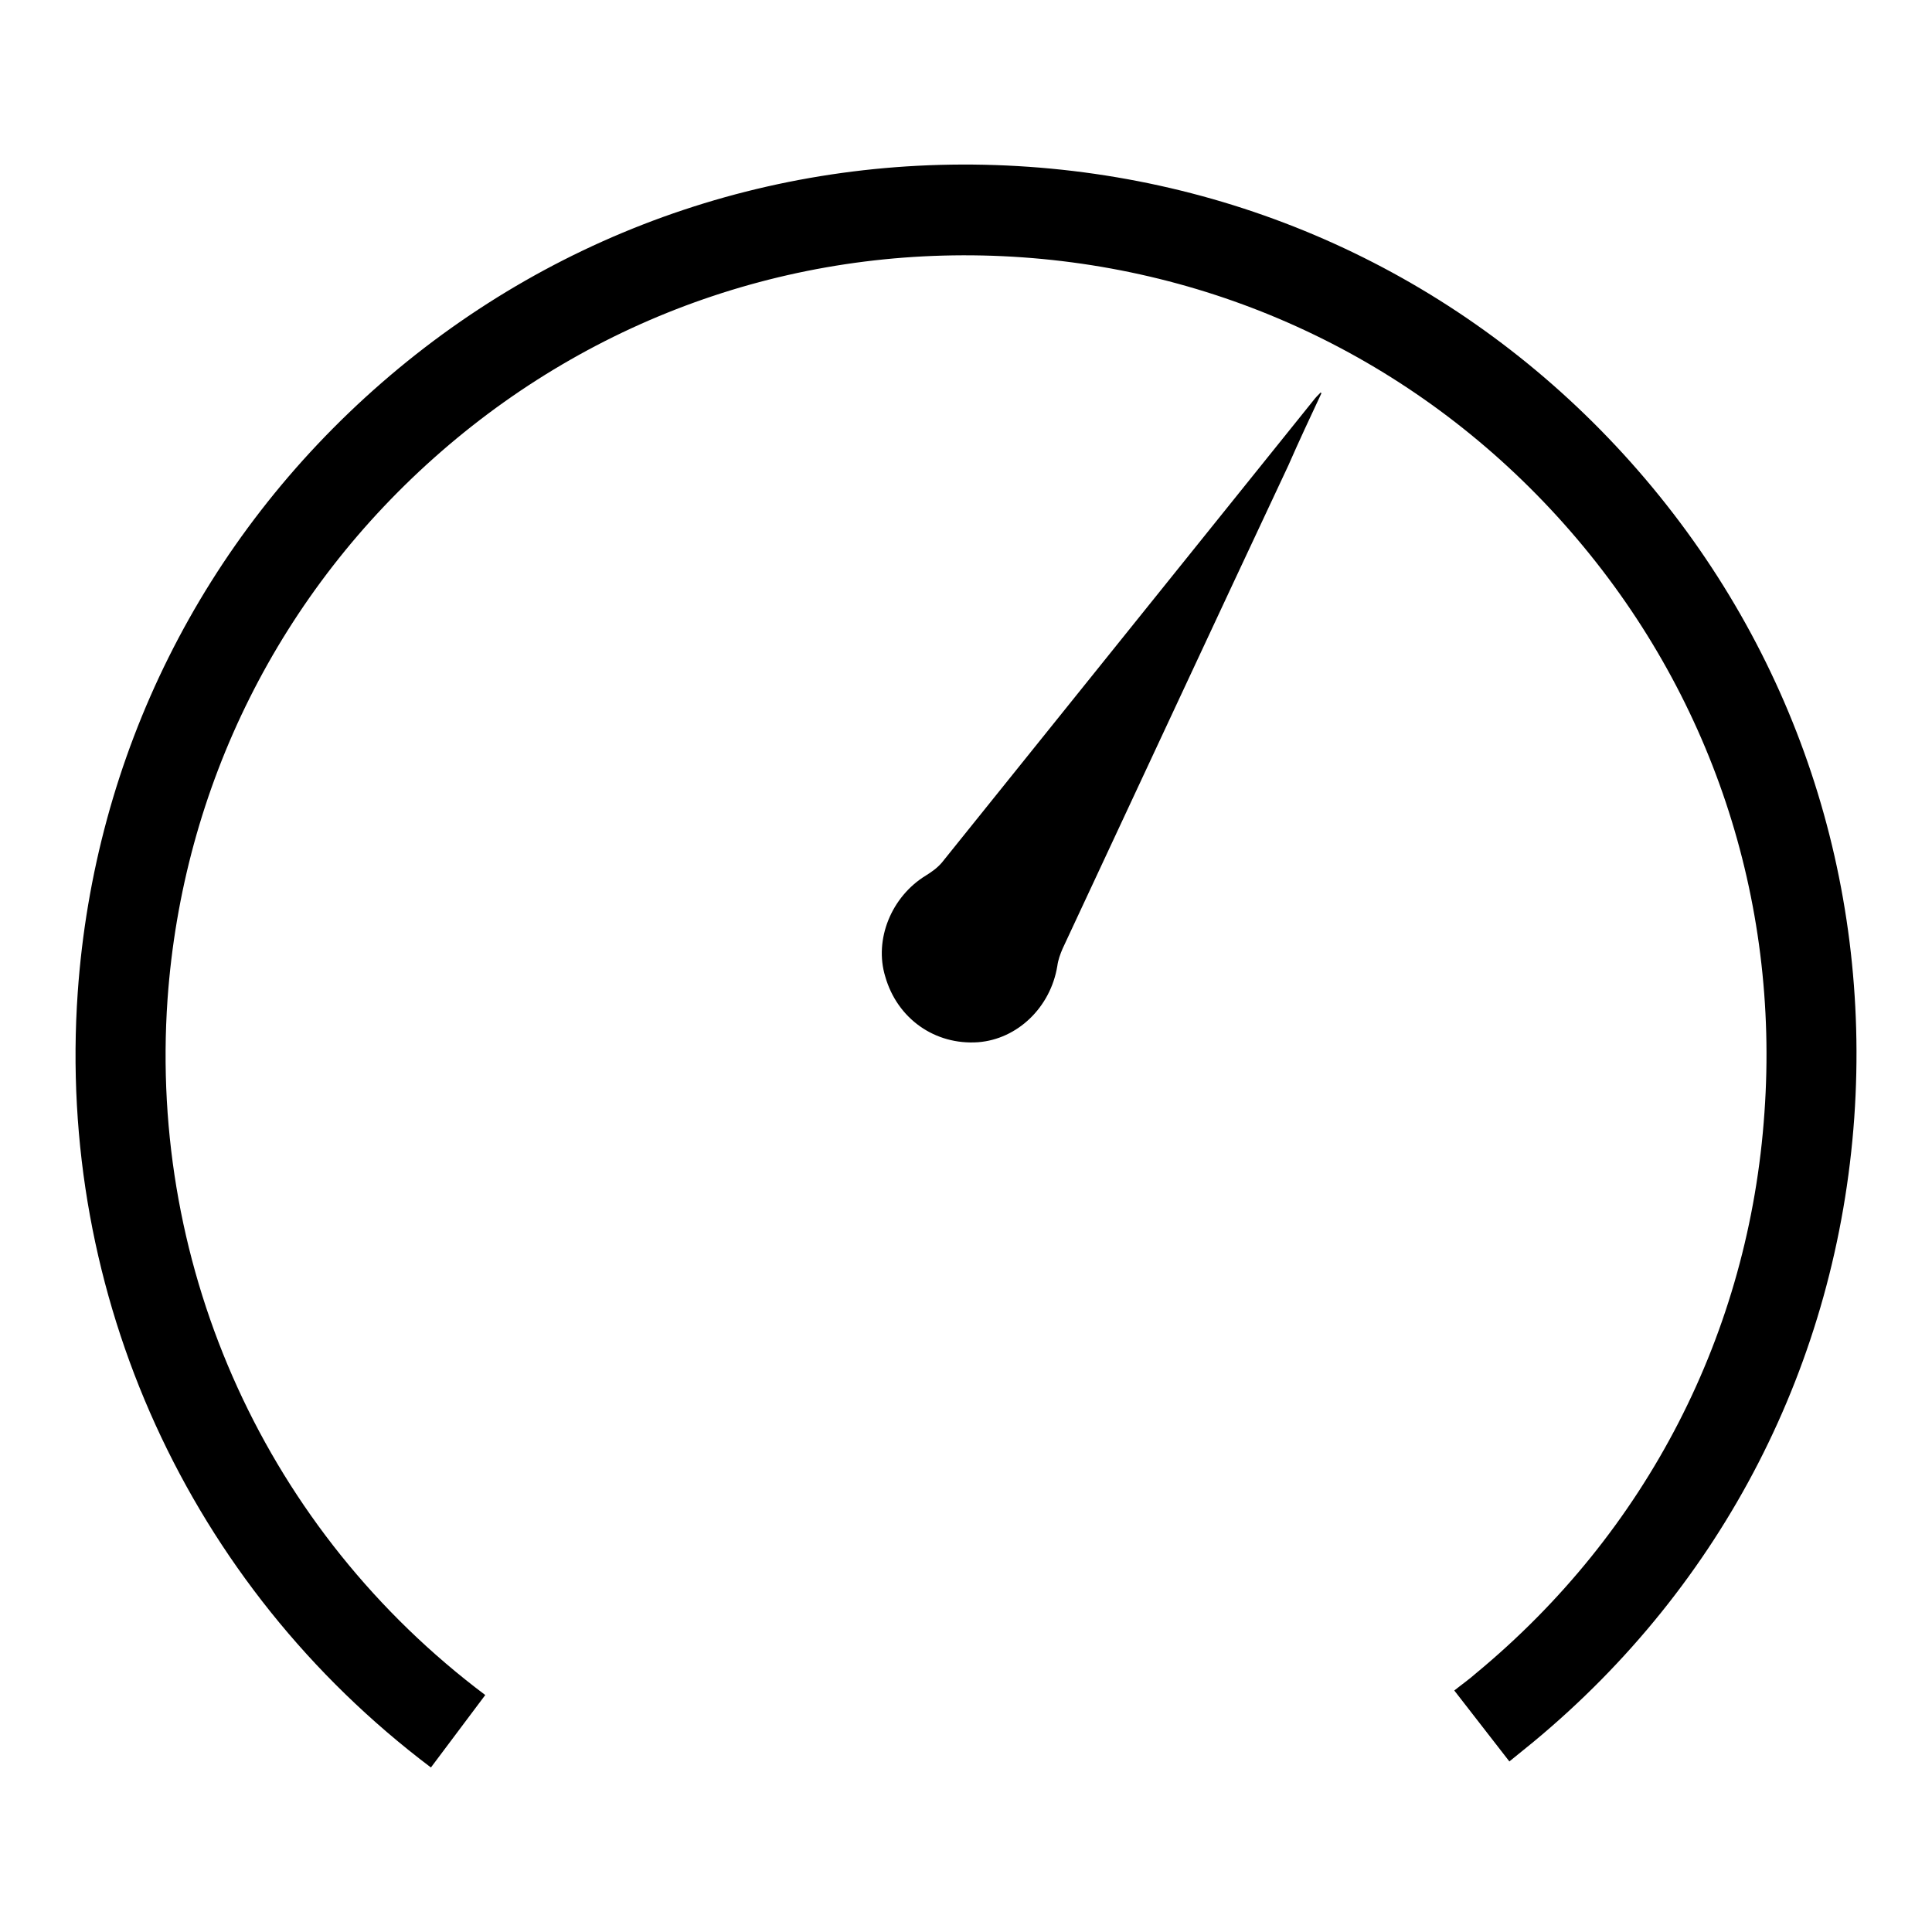 <?xml version="1.0" encoding="utf-8"?>
<!-- Svg Vector Icons : http://www.onlinewebfonts.com/icon -->
<!DOCTYPE svg PUBLIC "-//W3C//DTD SVG 1.1//EN" "http://www.w3.org/Graphics/SVG/1.1/DTD/svg11.dtd">
<svg version="1.1" xmlns="http://www.w3.org/2000/svg" xmlns:xlink="http://www.w3.org/1999/xlink" x="0px" y="0px" viewBox="0 0 256 256" enable-background="new 0 0 256 256" xml:space="preserve">
<g> <path fill="#000000" d="M57.1,234.2C25,210,7.5,171.6,10.3,131.5c2.2-31.4,16.5-60.1,40.3-80.8c23.8-20.7,54.2-30.8,85.7-28.6 c31.4,2.2,60.1,16.5,80.8,40.3c20.7,23.8,30.8,54.2,28.6,85.7c-2.3,32.5-17.4,61.9-42.5,82.7c-1.1,0.9-2.1,1.7-3.2,2.6l-7.3-9.4 c1-0.8,2-1.5,2.9-2.3c22.6-18.7,36.2-45.1,38.2-74.3c2-28.3-7.1-55.6-25.7-77s-44.4-34.3-72.6-36.3c-28.2-2-55.6,7.1-77,25.7 c-21.4,18.6-34.3,44.4-36.3,72.6c-2.5,36,13.2,70.5,42.1,92.2L57.1,234.2z M175.1,52.1c-1.5,3.2-3,6.4-4.4,9.6 c-10,21.3-19.9,42.6-29.9,64c-0.3,0.7-0.6,1.5-0.7,2.3c-0.9,5.5-5.3,9.7-10.5,10.1c-5.7,0.4-10.7-3.1-12.3-8.7 c-1.5-4.9,0.8-10.6,5.4-13.4c0.8-0.5,1.5-1,2.1-1.7c16.4-20.4,32.8-40.8,49.2-61.2c0.3-0.4,0.6-0.7,1-1.1 C174.9,52,175,52,175.1,52.1"/></g>
</svg>